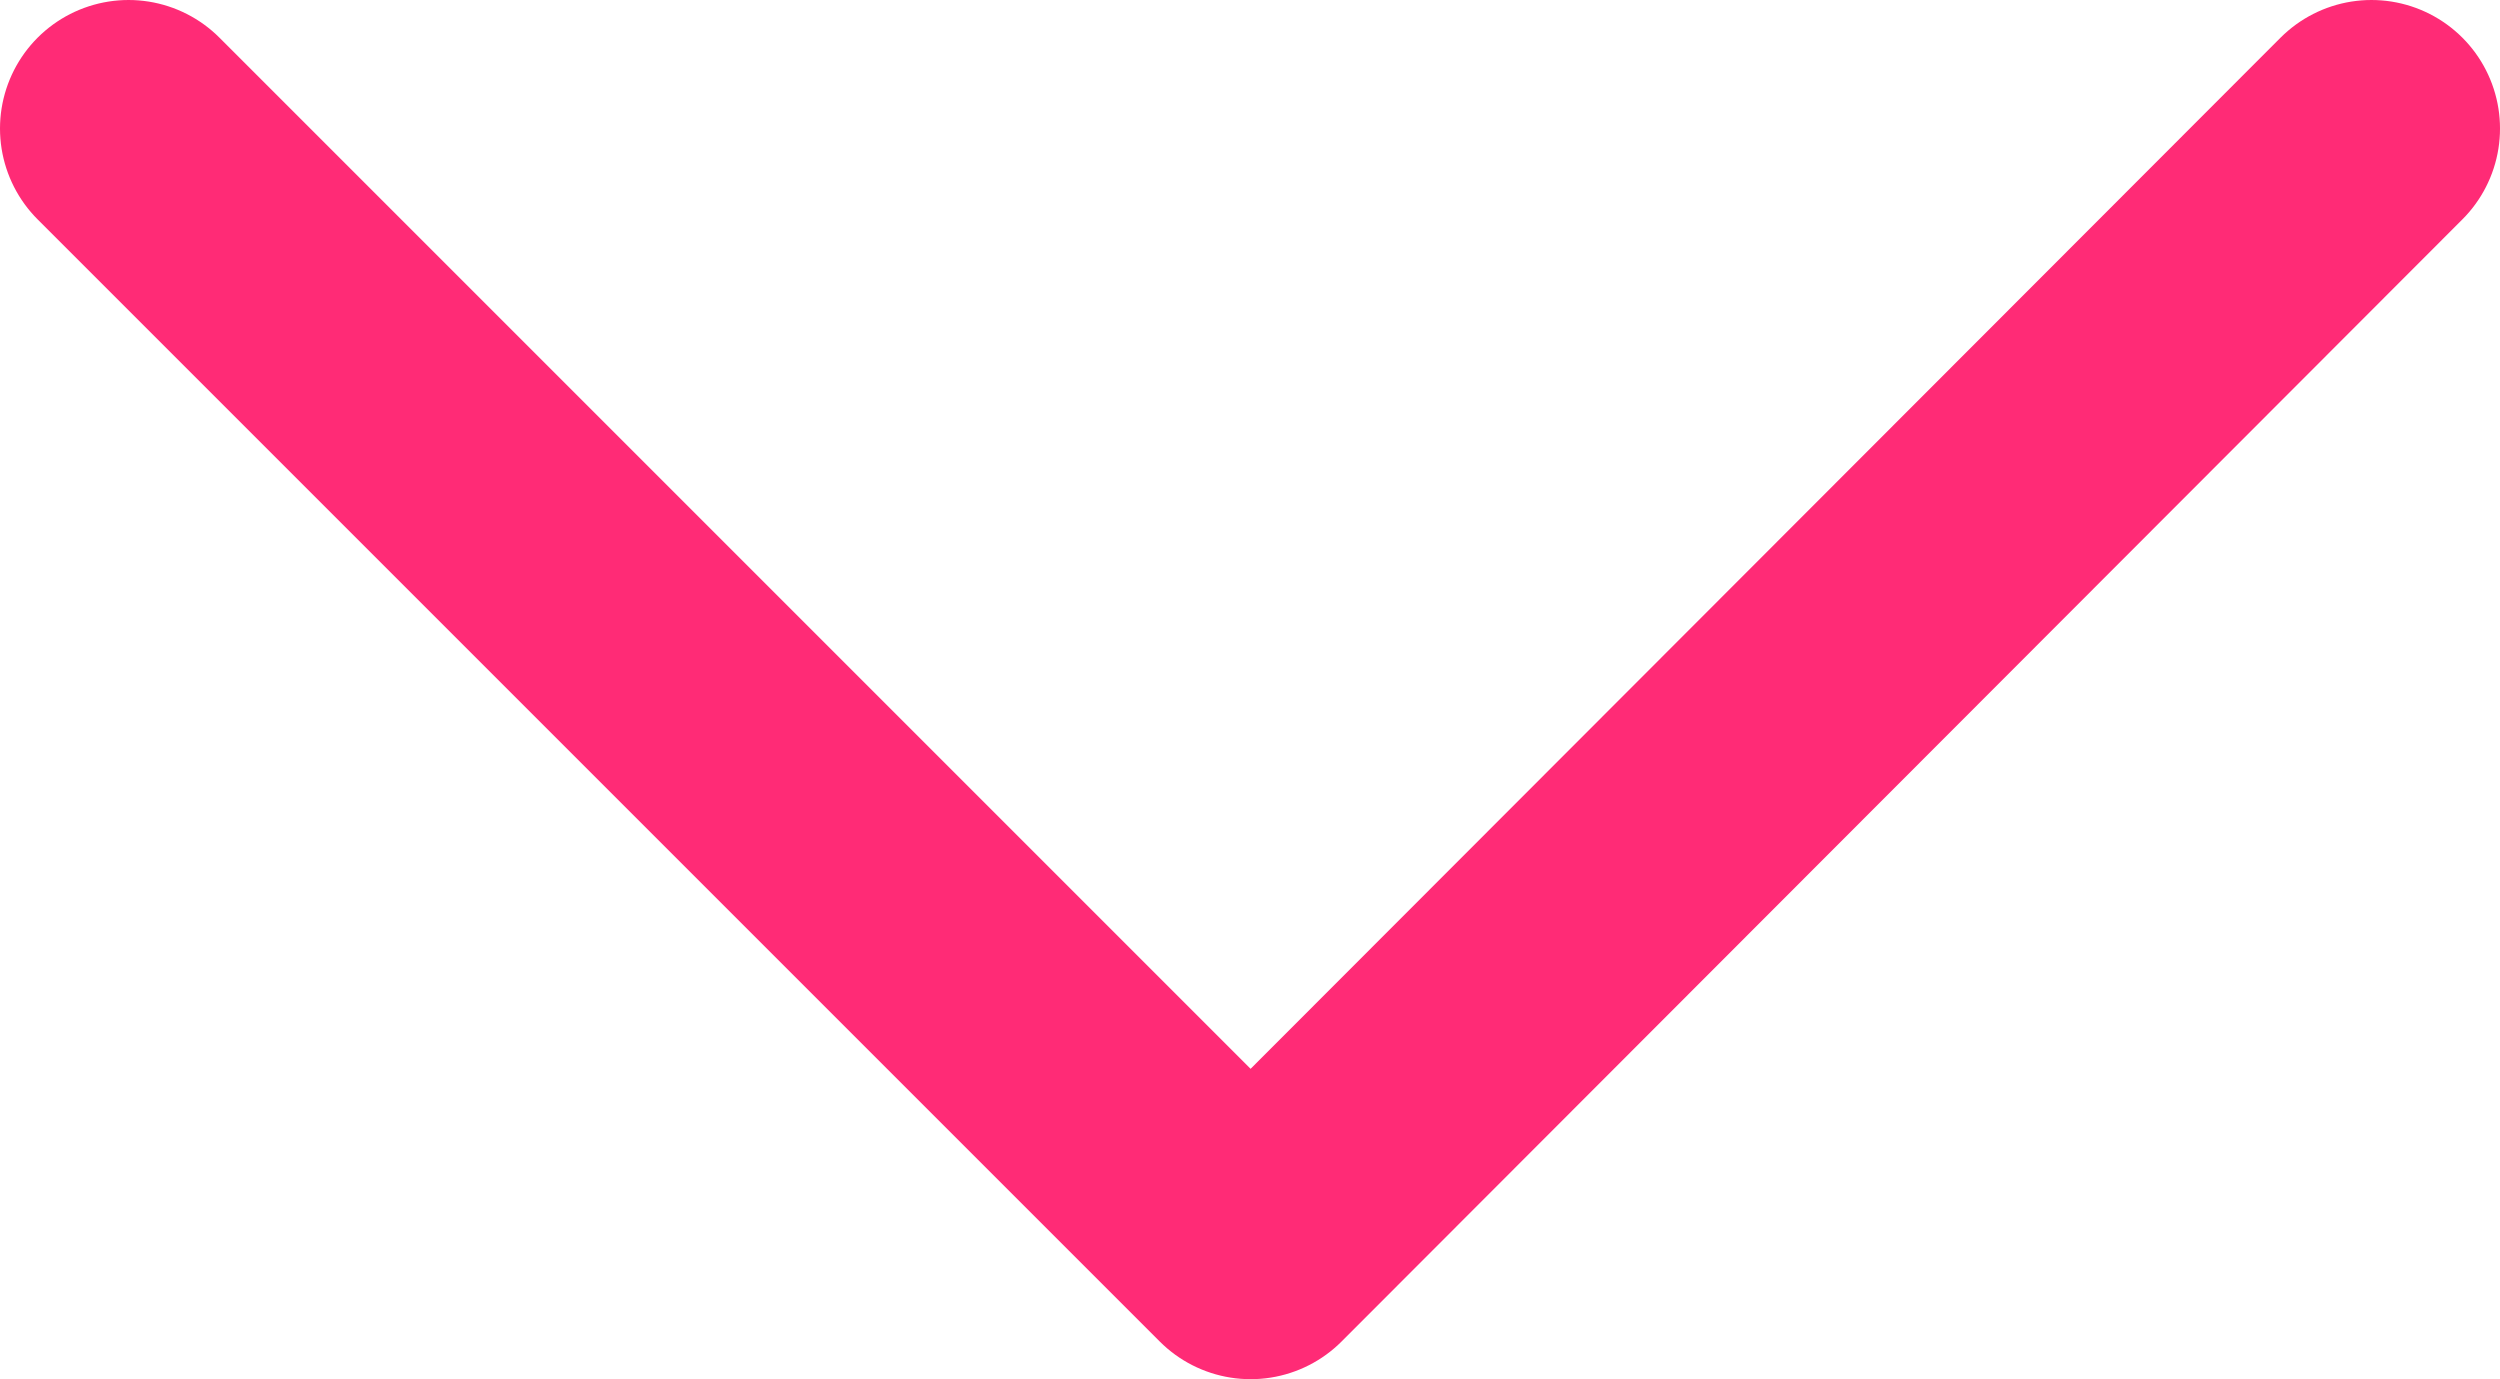 <?xml version="1.0" encoding="UTF-8"?>
<svg id="Capa_1" data-name="Capa 1" xmlns="http://www.w3.org/2000/svg" viewBox="0 0 19.45 10.73">
  <defs>
    <style>
      .cls-1 {
        fill: none;
        stroke: #ff2b76;
        stroke-linecap: round;
        stroke-linejoin: round;
        stroke-width: 2px;
      }
    </style>
  </defs>
  <path class="cls-1" d="M1,1l8.73,8.73L18.45,1"/>
</svg>